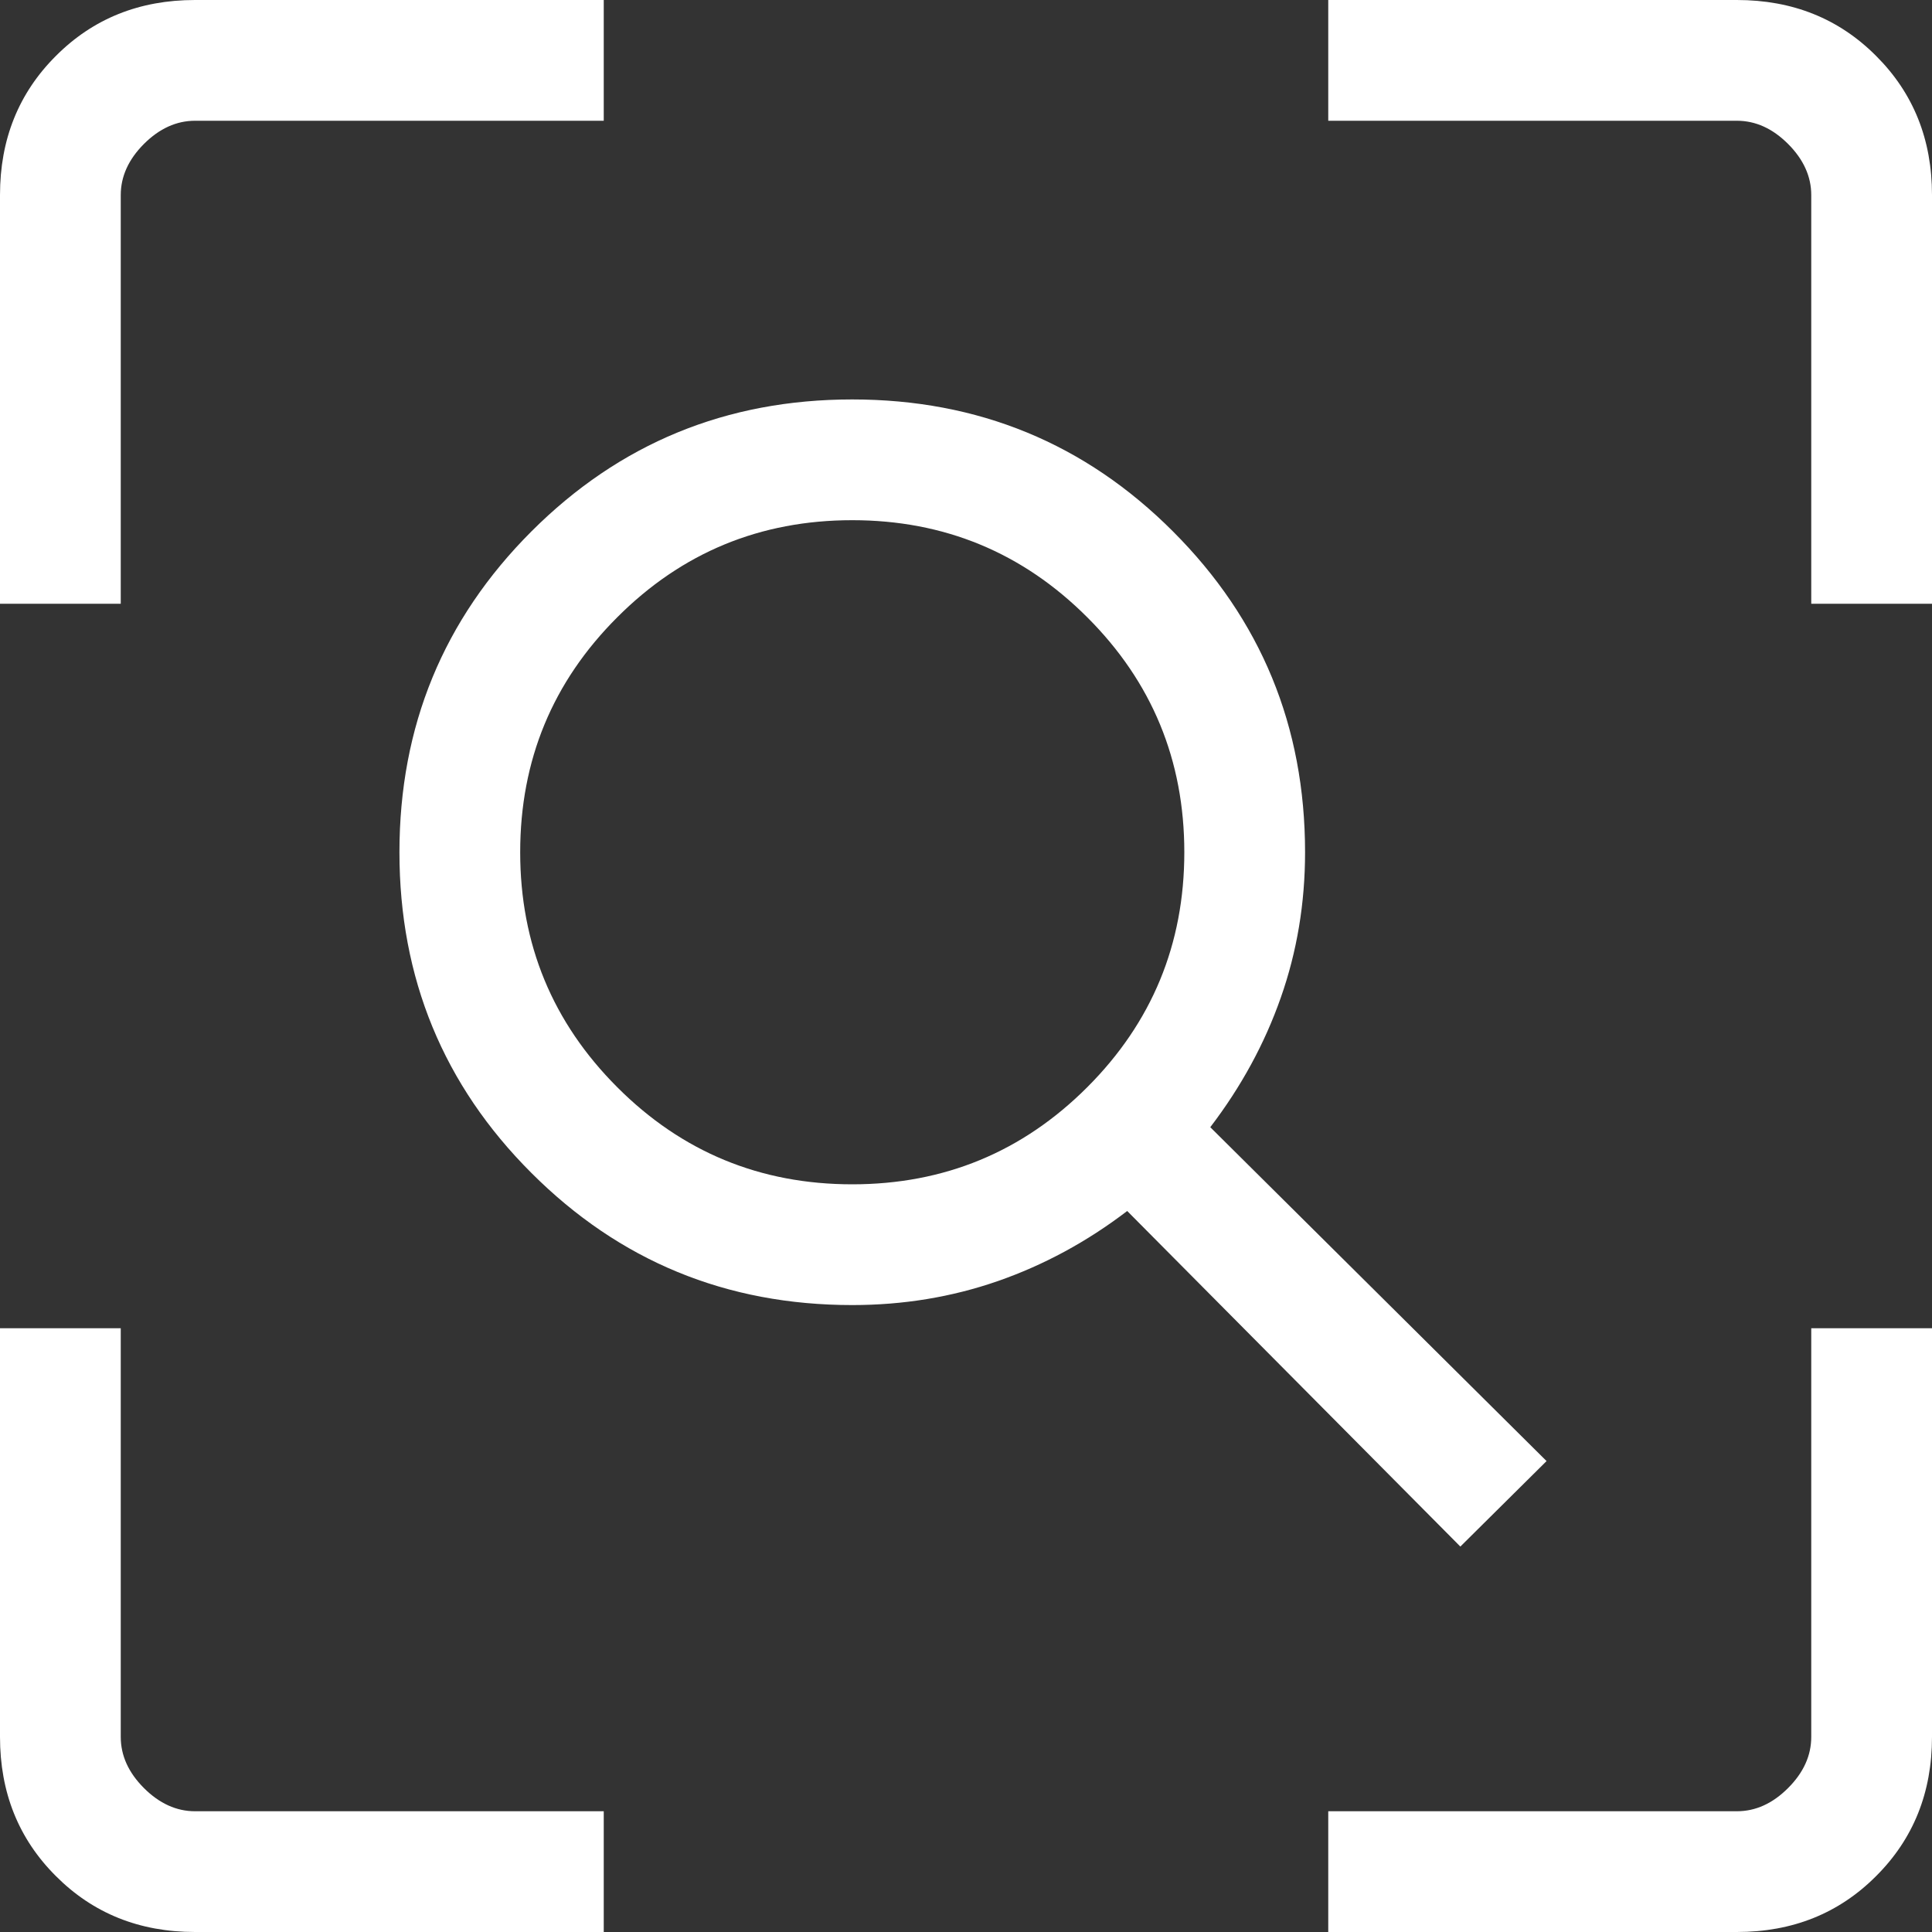 <svg width="16" height="16" viewBox="0 0 16 16" fill="none" xmlns="http://www.w3.org/2000/svg">
<rect x="0" y="0" width="16" height="16" fill="#333333" stroke="none"/>
<path d="M7.058 9.808C7.819 9.808 8.468 9.54 9.004 9.004C9.54 8.468 9.808 7.819 9.808 7.058C9.808 6.296 9.54 5.647 9.004 5.112C8.468 4.576 7.819 4.308 7.058 4.308C6.296 4.308 5.647 4.576 5.112 5.112C4.576 5.647 4.308 6.296 4.308 7.058C4.308 7.819 4.576 8.468 5.112 9.004C5.647 9.54 6.296 9.808 7.058 9.808ZM12.094 12.808L9.335 10.029C9.001 10.284 8.644 10.477 8.262 10.61C7.881 10.742 7.48 10.808 7.058 10.808C6.015 10.808 5.13 10.443 4.401 9.714C3.672 8.986 3.308 8.1 3.308 7.058C3.308 6.015 3.672 5.13 4.401 4.401C5.13 3.672 6.015 3.308 7.058 3.308C8.1 3.308 8.986 3.672 9.714 4.401C10.443 5.13 10.808 6.015 10.808 7.058C10.808 7.48 10.741 7.881 10.607 8.262C10.473 8.644 10.278 9.001 10.023 9.335L12.808 12.1L12.094 12.808ZM1.615 16C1.155 16 0.771 15.846 0.463 15.537C0.154 15.229 0 14.845 0 14.384V11H1V14.384C1 14.539 1.064 14.68 1.192 14.808C1.32 14.936 1.462 15 1.615 15H5V16H1.615ZM11 16V15H14.384C14.539 15 14.68 14.936 14.808 14.808C14.936 14.68 15 14.539 15 14.384V11H16V14.384C16 14.845 15.846 15.229 15.537 15.537C15.229 15.846 14.845 16 14.384 16H11ZM0 5V1.615C0 1.155 0.154 0.771 0.463 0.463C0.771 0.154 1.155 0 1.615 0H5V1H1.615C1.462 1 1.32 1.064 1.192 1.192C1.064 1.32 1 1.462 1 1.615V5H0ZM15 5V1.615C15 1.462 14.936 1.32 14.808 1.192C14.68 1.064 14.539 1 14.384 1H11V0H14.384C14.845 0 15.229 0.154 15.537 0.463C15.846 0.771 16 1.155 16 1.615V5H15Z" fill="white"/>
</svg>
